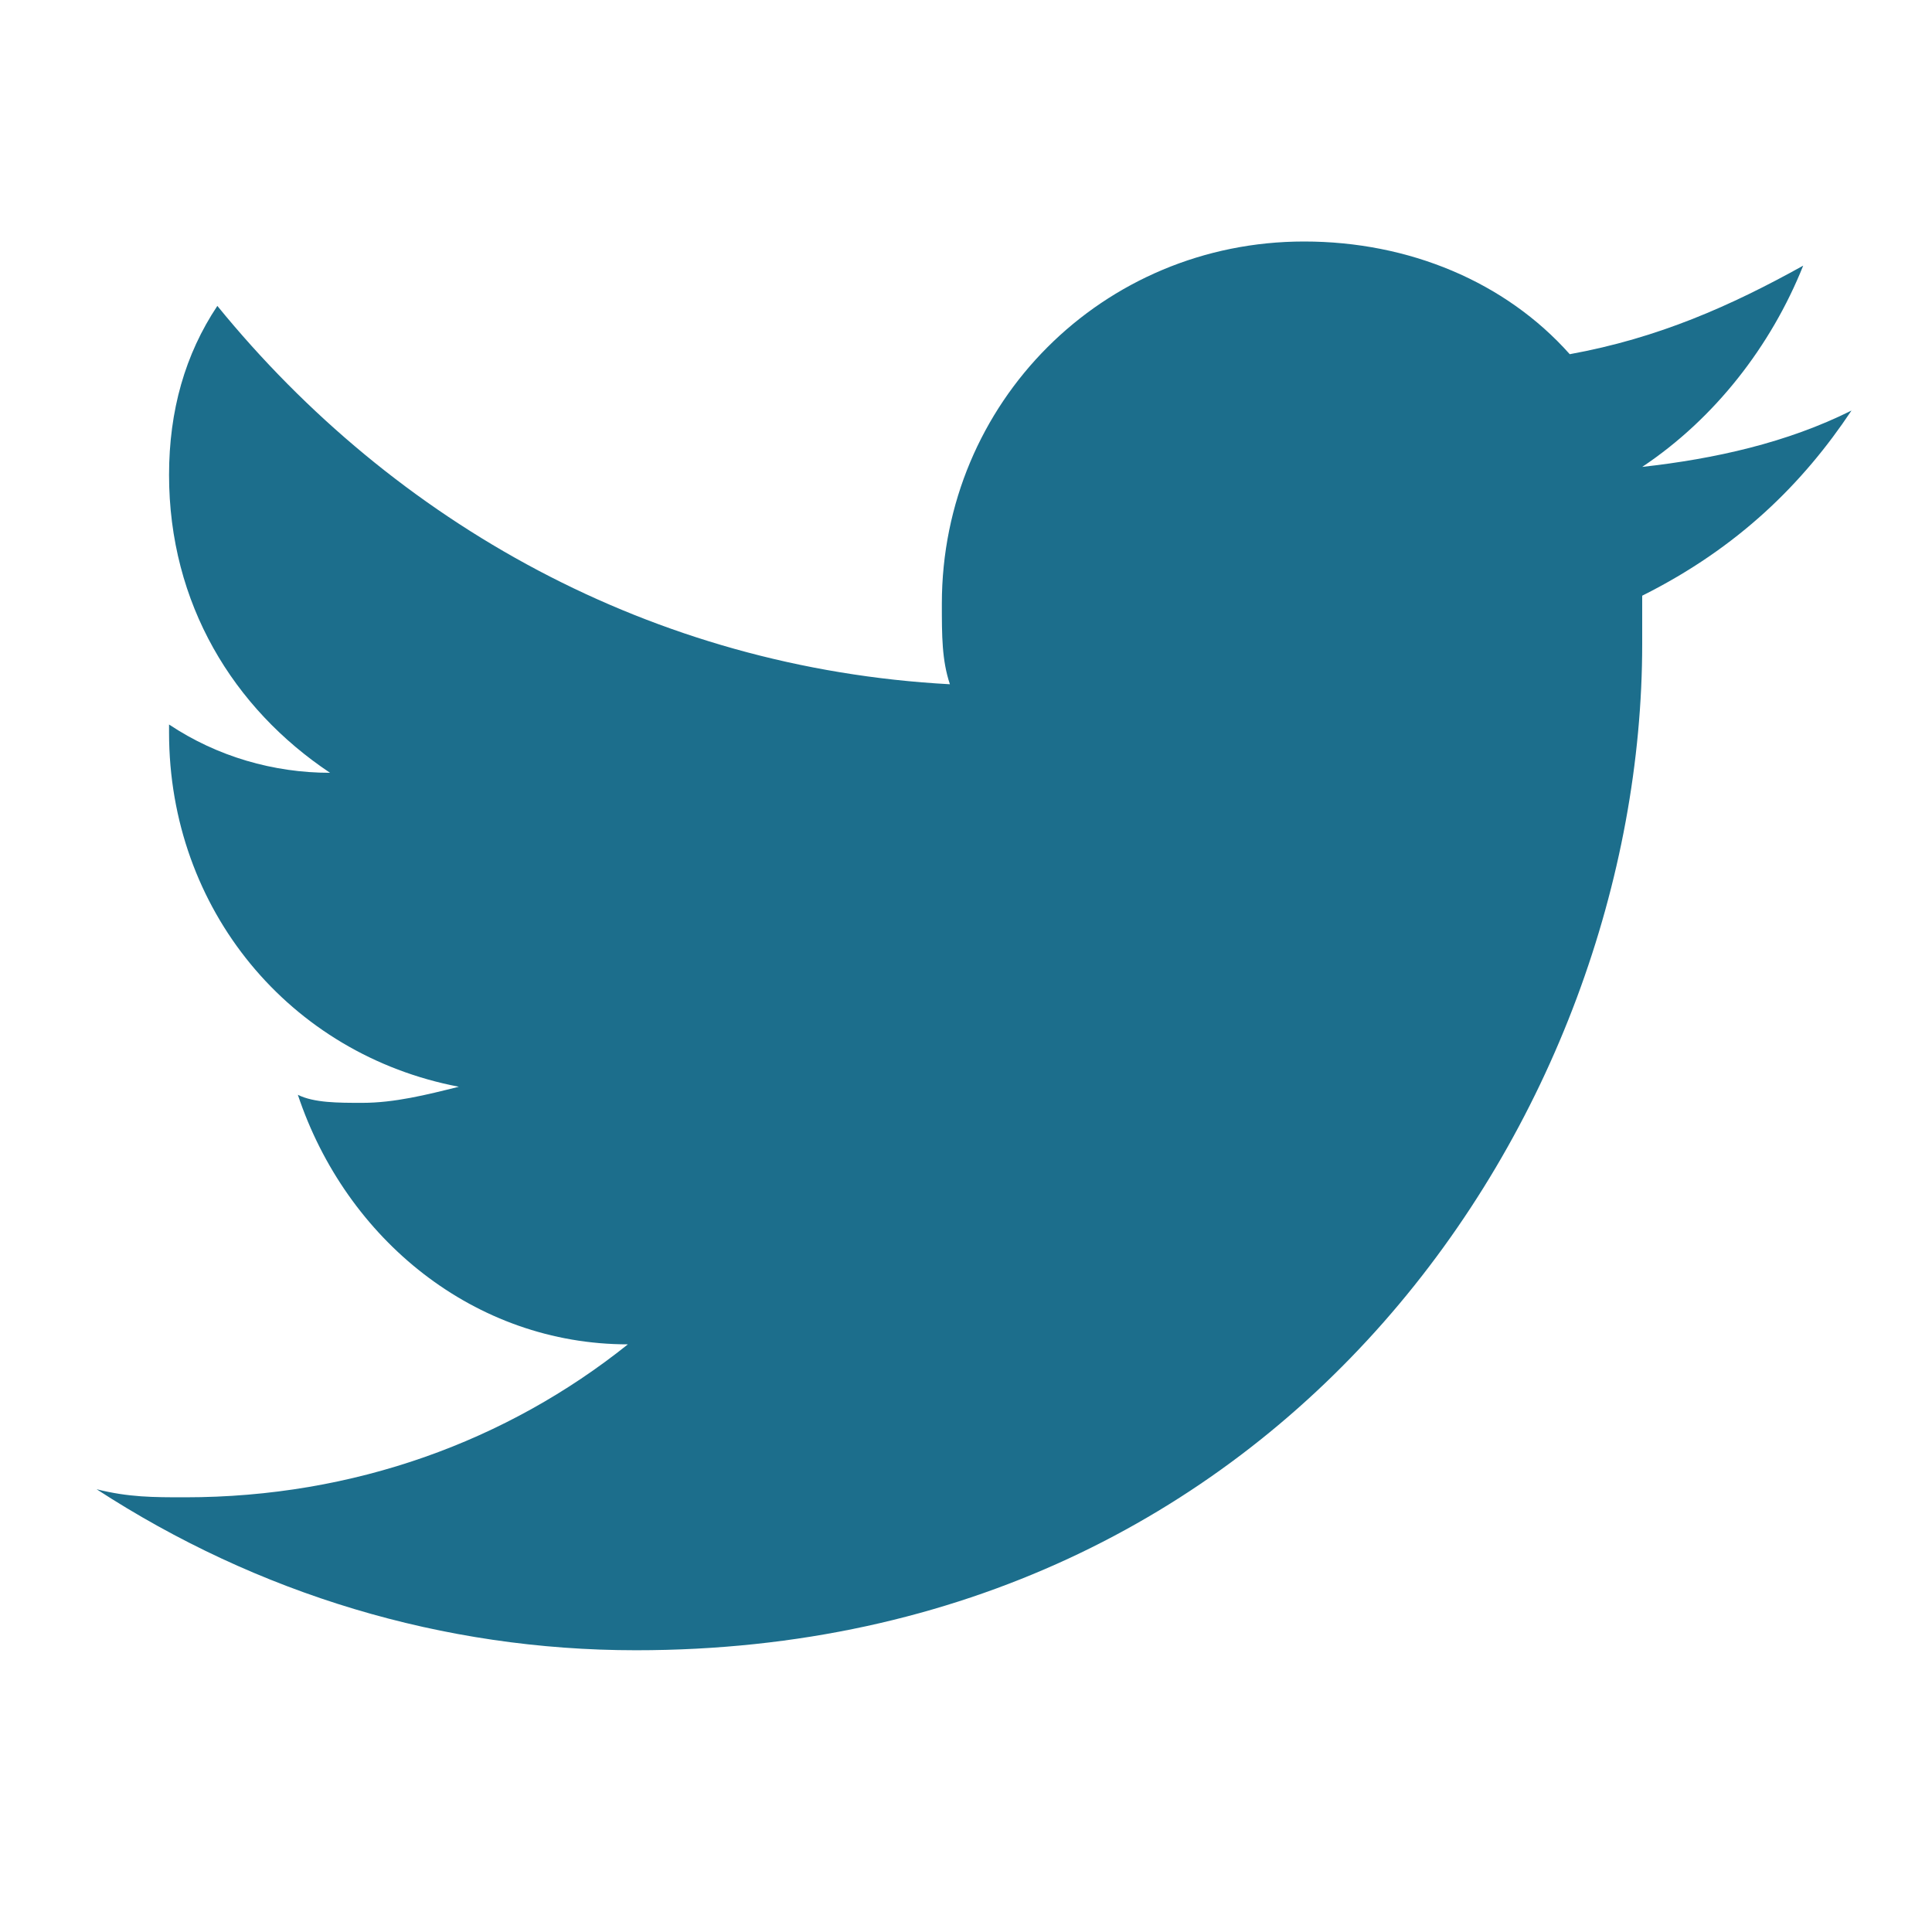 <svg xmlns="http://www.w3.org/2000/svg" viewBox="0 0 24 24" width="24" height="24">
  <path d="M23,5.1c-0.8,0.4-1.7,0.6-2.6,0.7c0.9-0.6,1.6-1.5,2-2.5c-0.9,0.5-1.8,0.9-2.9,1.1c-0.8-0.9-2-1.4-3.3-1.4c-2.5,0-4.5,2-4.5,4.5c0,0.4,0,0.7,0.1,1C8.1,8.3,4.9,6.5,2.7,3.8C2.3,4.4,2.1,5.1,2.1,5.9c0,1.6,0.8,2.9,2,3.7c-0.7,0-1.4-0.2-2-0.6v0.1c0,2.2,1.5,4,3.6,4.4c-0.4,0.1-0.8,0.2-1.2,0.2c-0.3,0-0.6,0-0.8-0.1c0.6,1.8,2.2,3.1,4.1,3.1c-1.5,1.2-3.4,1.9-5.5,1.9c-0.4,0-0.7,0-1.1-0.1c2,1.3,4.3,2,6.7,2c8.1,0,12.5-6.7,12.5-12.5c0-0.2,0-0.4,0-0.6C21.6,6.8,22.4,6,23,5.1z" fill="#1c6e8c"/>
</svg>
